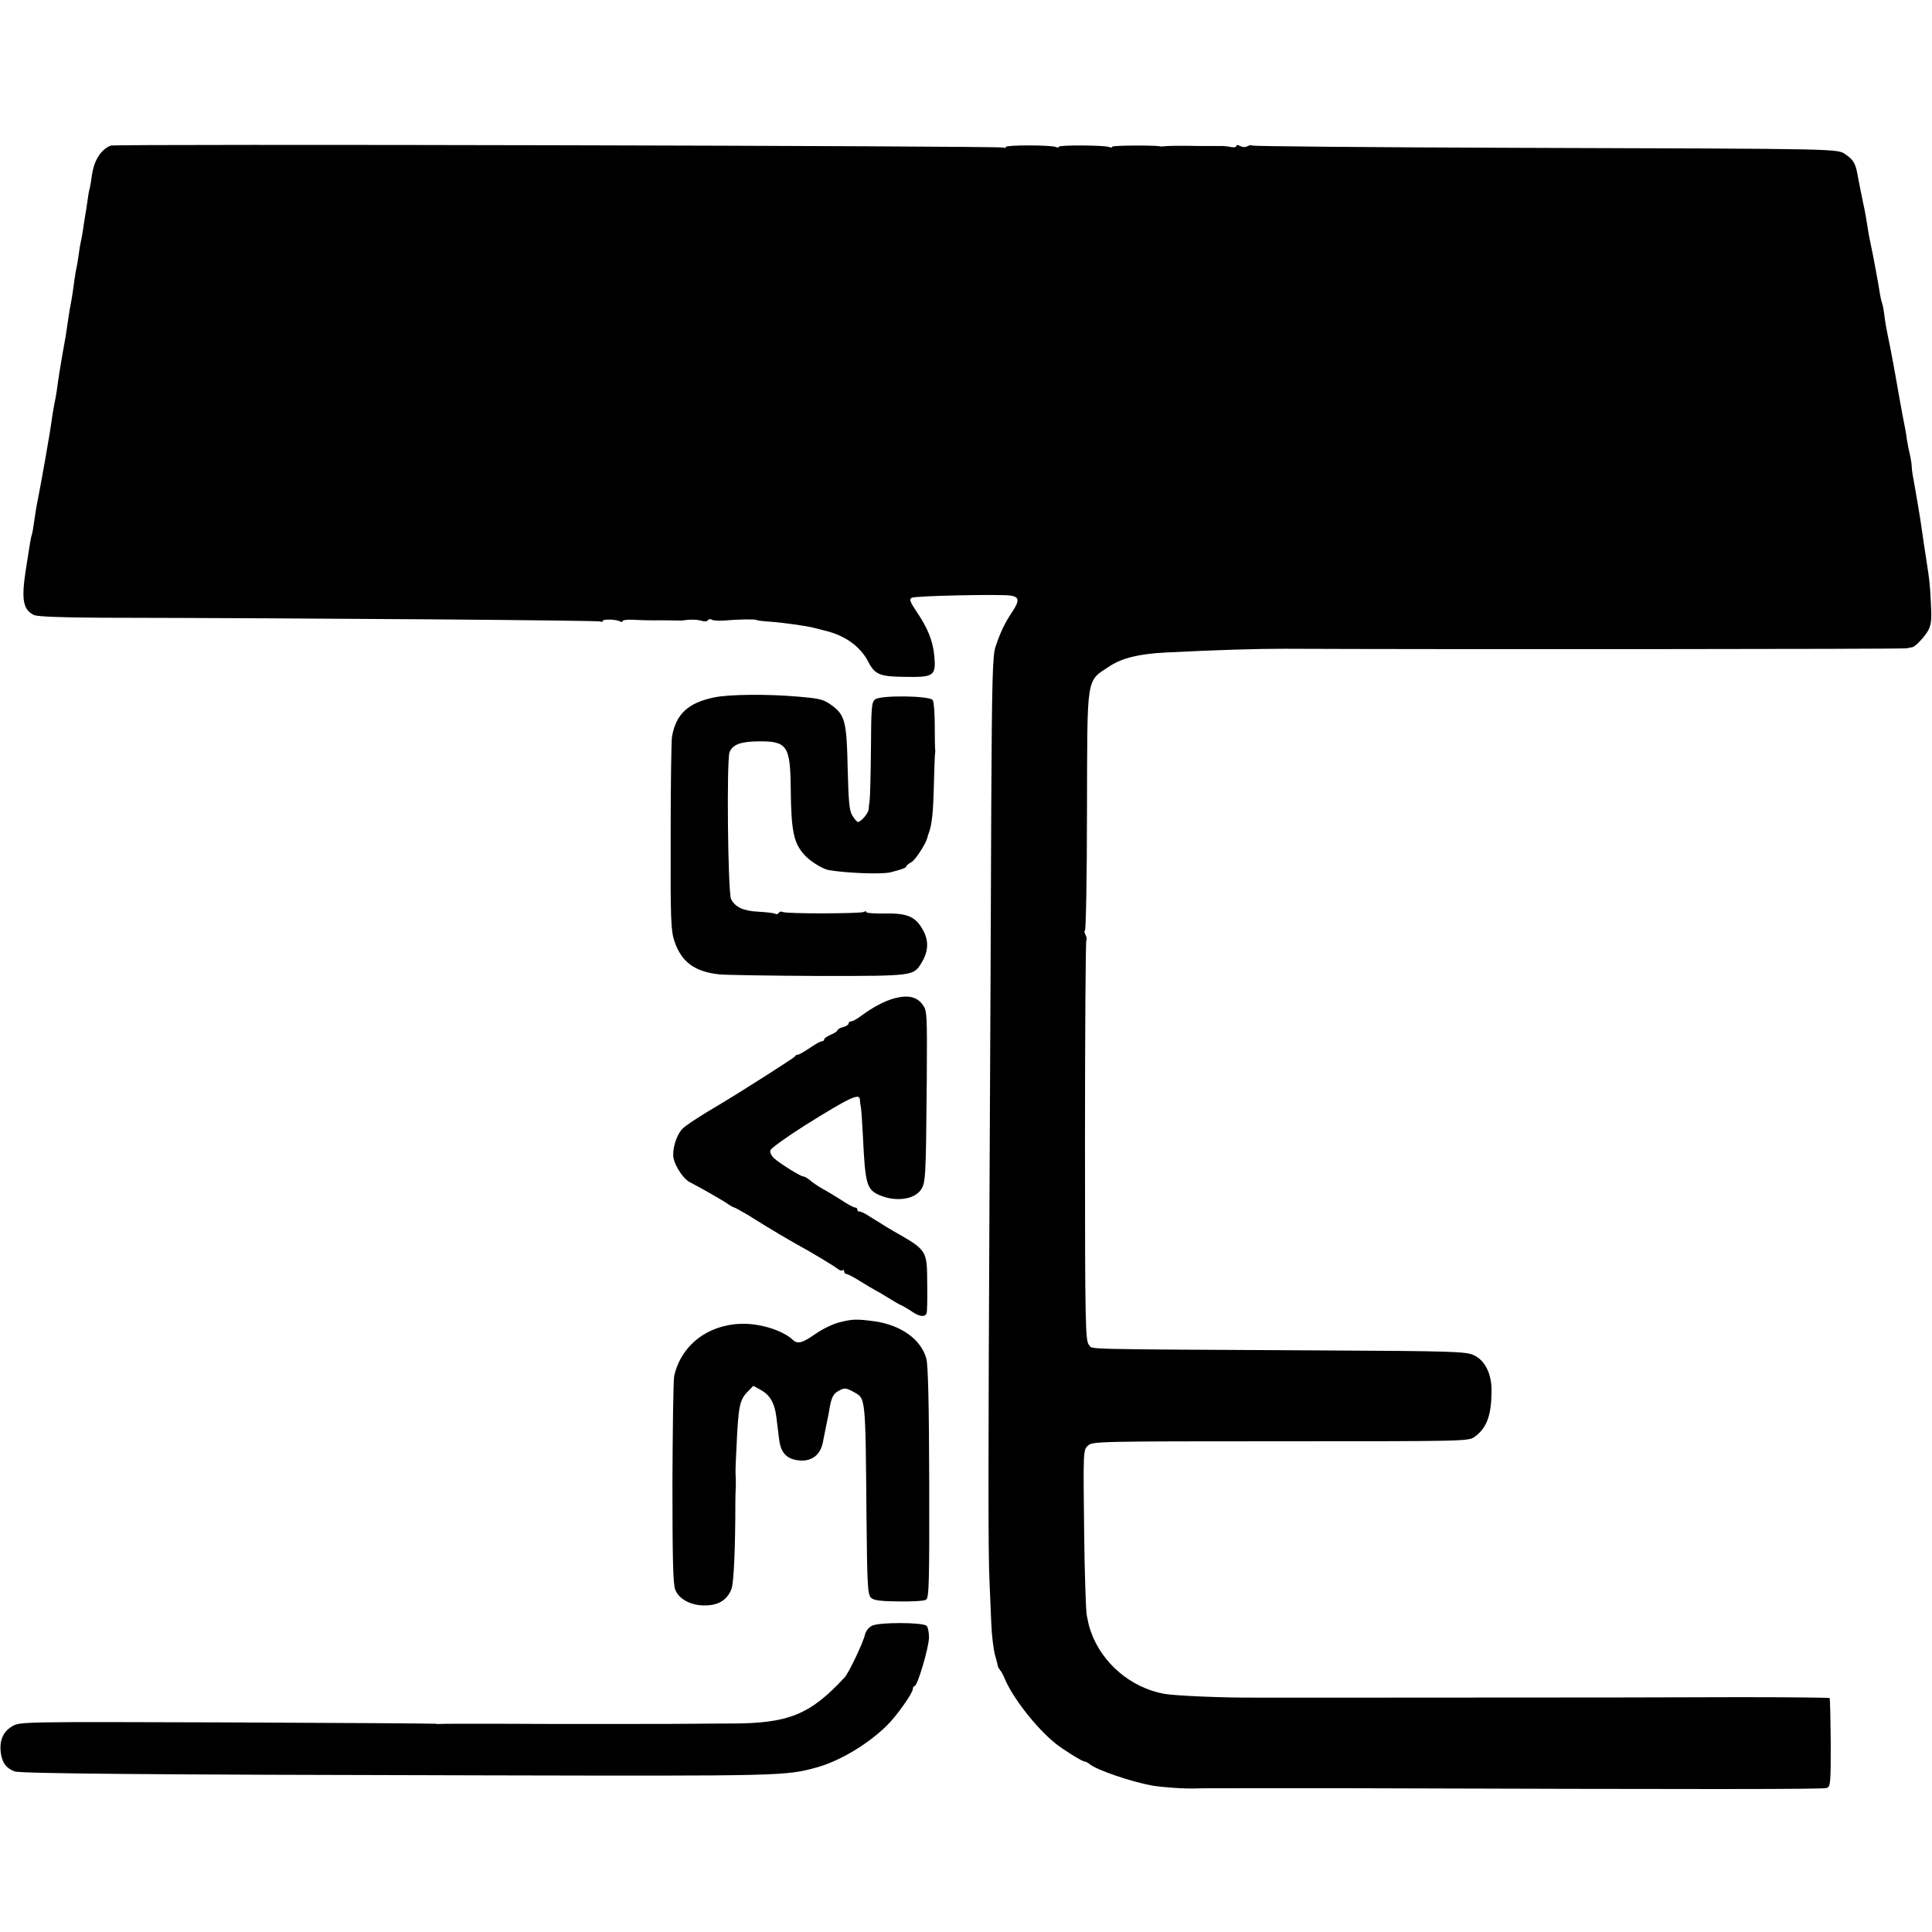 <?xml version="1.0" standalone="no"?>
<!DOCTYPE svg PUBLIC "-//W3C//DTD SVG 20010904//EN"
 "http://www.w3.org/TR/2001/REC-SVG-20010904/DTD/svg10.dtd">
<svg version="1.0" xmlns="http://www.w3.org/2000/svg"
 width="872pt" height="872pt" viewBox="0 0 872 872"
 preserveAspectRatio="xMidYMid meet">
<g transform="translate(0,872) scale(0.1,-0.1)"
fill="#000000" stroke="none">
<path d="M500 8063 c-45 -18 -75 -66 -85 -133 -3 -25 -8 -52 -10 -60 -3 -8 -7
-33 -10 -55 -3 -22 -7 -51 -10 -65 -2 -13 -7 -42 -10 -65 -3 -22 -8 -47 -10
-55 -2 -8 -7 -35 -10 -60 -3 -25 -8 -52 -10 -60 -2 -8 -7 -35 -10 -60 -7 -55
-12 -84 -21 -130 -3 -19 -7 -46 -9 -60 -2 -14 -6 -41 -9 -60 -20 -110 -33
-189 -40 -245 -2 -16 -7 -41 -10 -55 -3 -14 -8 -43 -11 -65 -9 -70 -49 -294
-71 -405 -2 -14 -7 -43 -10 -65 -3 -22 -7 -48 -10 -57 -6 -20 -6 -23 -28 -163
-20 -131 -12 -178 38 -201 16 -7 121 -11 302 -12 988 -2 2246 -12 2254 -17 6
-3 10 -2 10 2 0 10 63 8 79 -2 6 -3 11 -3 11 2 0 4 19 7 42 6 60 -3 90 -3 108
-3 8 1 38 0 65 0 28 -1 55 -1 60 0 28 5 62 4 82 -2 12 -4 25 -3 28 3 4 5 12 6
18 2 6 -4 30 -5 52 -4 68 6 140 7 149 3 5 -3 33 -6 63 -8 57 -4 165 -19 198
-28 11 -3 36 -9 55 -14 87 -22 154 -71 189 -139 30 -58 52 -67 169 -68 128 -2
137 5 129 95 -7 69 -29 124 -81 201 -29 43 -33 55 -21 61 15 9 398 17 446 10
40 -6 41 -23 8 -73 -33 -49 -54 -92 -76 -159 -13 -38 -16 -149 -19 -715 -1
-368 -5 -1163 -8 -1765 -6 -1247 -6 -1607 0 -1735 2 -49 6 -135 8 -190 2 -55
10 -120 17 -145 7 -25 13 -48 13 -52 1 -3 5 -10 9 -15 5 -4 15 -23 22 -40 37
-88 143 -223 230 -293 34 -27 119 -80 129 -80 5 0 17 -6 25 -13 32 -26 187
-79 281 -96 47 -8 148 -15 200 -13 8 1 101 1 205 1 105 0 231 0 280 0 50 0
146 0 215 0 1585 -5 2128 -5 2144 1 18 6 19 19 19 204 -1 108 -3 199 -5 202
-3 2 -185 4 -404 4 -383 -1 -570 -2 -1589 -2 -253 0 -523 0 -600 0 -144 -1
-357 8 -410 17 -150 27 -281 138 -331 280 -8 22 -9 25 -19 75 -4 19 -10 195
-12 391 -4 353 -4 355 18 375 21 18 44 19 869 19 847 0 849 0 877 21 54 40 74
96 75 205 1 79 -30 140 -81 163 -35 16 -97 18 -677 21 -1133 6 -1040 4 -1059
25 -16 18 -18 84 -18 920 0 495 3 903 6 906 3 4 2 15 -4 25 -5 11 -6 19 -2 19
4 0 9 242 9 538 2 628 -6 583 105 657 54 35 131 54 249 60 238 12 412 17 535
17 648 -3 2794 -2 2810 2 11 2 23 5 26 5 14 2 58 49 73 78 13 25 15 52 11 120
-4 84 -6 101 -19 186 -11 70 -17 112 -22 147 -4 34 -30 187 -41 245 -3 17 -5
37 -5 45 0 8 -4 31 -8 50 -5 19 -11 51 -14 70 -2 19 -7 46 -10 60 -6 28 -36
194 -41 225 -4 24 -11 60 -24 129 -19 91 -22 111 -26 143 -2 18 -6 42 -10 54
-4 11 -8 31 -10 42 -3 26 -34 192 -42 227 -3 14 -7 34 -9 45 -11 70 -15 95
-25 140 -11 55 -16 77 -23 115 -10 60 -19 77 -52 100 -44 30 28 28 -1515 33
-636 2 -1160 7 -1166 10 -5 3 -15 2 -23 -3 -8 -5 -22 -5 -32 1 -12 6 -18 6
-18 0 0 -5 -10 -7 -22 -5 -13 3 -30 5 -38 5 -8 0 -49 0 -90 0 -103 2 -163 1
-175 -1 -6 -1 -14 -2 -20 0 -31 5 -215 4 -215 -2 0 -4 -7 -5 -16 -1 -23 8
-224 9 -224 1 0 -4 -7 -5 -16 -1 -24 9 -224 9 -224 0 0 -5 -4 -6 -9 -3 -12 8
-4013 17 -4031 9z"/>
<path d="M3227 5573 c-120 -24 -176 -75 -194 -178 -3 -16 -6 -219 -6 -450 -1
-378 1 -425 17 -473 32 -95 92 -138 204 -150 37 -3 241 -6 453 -7 423 0 422 0
458 59 31 51 34 98 8 146 -33 62 -70 79 -173 77 -46 -1 -84 2 -84 6 0 5 -5 5
-11 1 -14 -8 -353 -9 -367 0 -6 3 -13 2 -17 -4 -4 -6 -11 -8 -16 -4 -6 3 -39
7 -75 9 -67 3 -105 20 -124 56 -15 26 -21 635 -7 665 15 34 50 47 130 48 130
1 144 -19 146 -214 2 -200 14 -250 69 -306 28 -27 76 -56 102 -61 81 -14 241
-20 280 -10 50 13 70 20 70 26 0 4 11 13 24 20 18 10 65 83 72 111 0 3 3 12 6
20 14 36 20 93 23 215 2 72 4 135 5 140 1 6 2 15 1 20 -1 6 -2 55 -2 111 0 55
-4 107 -9 114 -12 20 -232 23 -259 4 -17 -12 -19 -31 -20 -226 -1 -117 -4
-222 -6 -233 -2 -11 -4 -28 -4 -37 -1 -18 -35 -58 -49 -58 -4 0 -15 13 -25 29
-14 23 -17 62 -21 212 -4 206 -12 240 -67 282 -42 31 -54 34 -159 43 -140 12
-307 10 -373 -3z"/>
<path d="M4040 4215 c-46 -12 -101 -41 -156 -82 -17 -13 -36 -23 -42 -23 -7 0
-12 -4 -12 -10 0 -5 -11 -12 -25 -16 -14 -3 -25 -10 -25 -14 0 -4 -13 -13 -30
-20 -16 -7 -30 -16 -30 -21 0 -5 -5 -9 -11 -9 -6 0 -30 -13 -54 -30 -24 -16
-48 -30 -53 -30 -6 0 -12 -3 -14 -8 -2 -6 -257 -168 -340 -217 -90 -53 -156
-96 -170 -112 -27 -30 -45 -94 -38 -131 9 -40 46 -94 74 -108 45 -23 142 -78
168 -96 14 -10 29 -18 32 -18 3 0 29 -15 59 -32 80 -50 88 -55 147 -90 30 -18
64 -37 76 -44 61 -33 171 -99 185 -111 9 -7 19 -10 22 -6 4 3 7 1 7 -5 0 -7 5
-12 10 -12 6 0 34 -15 63 -33 29 -18 59 -36 67 -40 8 -4 33 -18 55 -32 22 -14
49 -30 60 -35 11 -5 34 -18 50 -29 34 -24 61 -27 67 -8 3 6 4 66 3 132 -1 154
1 151 -155 240 -19 11 -47 28 -62 38 -16 9 -40 25 -55 34 -16 10 -31 16 -35
15 -5 -1 -8 3 -8 8 0 6 -5 10 -11 10 -6 0 -34 15 -62 34 -29 18 -68 42 -87 52
-19 11 -43 27 -54 37 -11 9 -24 17 -30 17 -12 0 -104 57 -132 82 -12 11 -20
27 -17 36 2 9 73 60 155 112 200 125 247 148 249 118 0 -7 2 -24 5 -38 2 -14
6 -74 9 -133 10 -212 17 -236 74 -261 72 -31 154 -21 186 22 23 32 24 48 28
499 2 302 1 312 -19 339 -26 35 -65 44 -124 29z"/>
<path d="M3790 2752 c-30 -7 -79 -31 -110 -53 -59 -41 -80 -47 -102 -26 -46
43 -150 75 -234 72 -152 -5 -270 -98 -301 -235 -4 -19 -7 -237 -8 -485 0 -349
3 -457 13 -481 18 -44 75 -72 137 -70 61 1 99 27 117 76 10 30 17 180 17 390
0 25 1 56 2 70 0 14 0 31 0 38 -2 26 -2 40 3 137 8 183 14 214 46 249 l30 31
33 -18 c42 -23 63 -59 71 -122 3 -27 9 -71 12 -98 7 -58 28 -86 74 -96 67 -14
114 18 125 84 3 17 10 50 15 75 5 25 12 57 14 73 9 51 17 67 44 81 24 13 31
12 64 -6 56 -32 54 -9 59 -578 3 -292 5 -336 20 -351 12 -12 39 -16 125 -17
60 -1 116 2 124 8 13 8 15 77 14 527 -1 357 -5 531 -13 561 -24 86 -112 150
-231 168 -82 11 -102 11 -160 -4z"/>
<path d="M3935 1382 c-14 -7 -28 -25 -31 -40 -8 -36 -73 -172 -91 -192 -157
-170 -254 -209 -516 -209 -83 0 -154 -1 -157 -1 -8 -1 -655 -2 -915 0 -126 0
-234 0 -240 -1 -5 -1 -14 0 -20 1 -5 1 -430 4 -943 6 -917 3 -933 3 -966 -17
-43 -25 -60 -66 -52 -123 7 -44 24 -66 61 -81 27 -10 588 -15 2125 -18 1349
-3 1353 -3 1497 36 103 29 228 103 314 187 44 42 119 148 119 167 0 7 4 13 8
13 13 0 63 169 65 218 0 23 -4 47 -11 54 -16 16 -216 17 -247 0z"/>
</g>
</svg>
